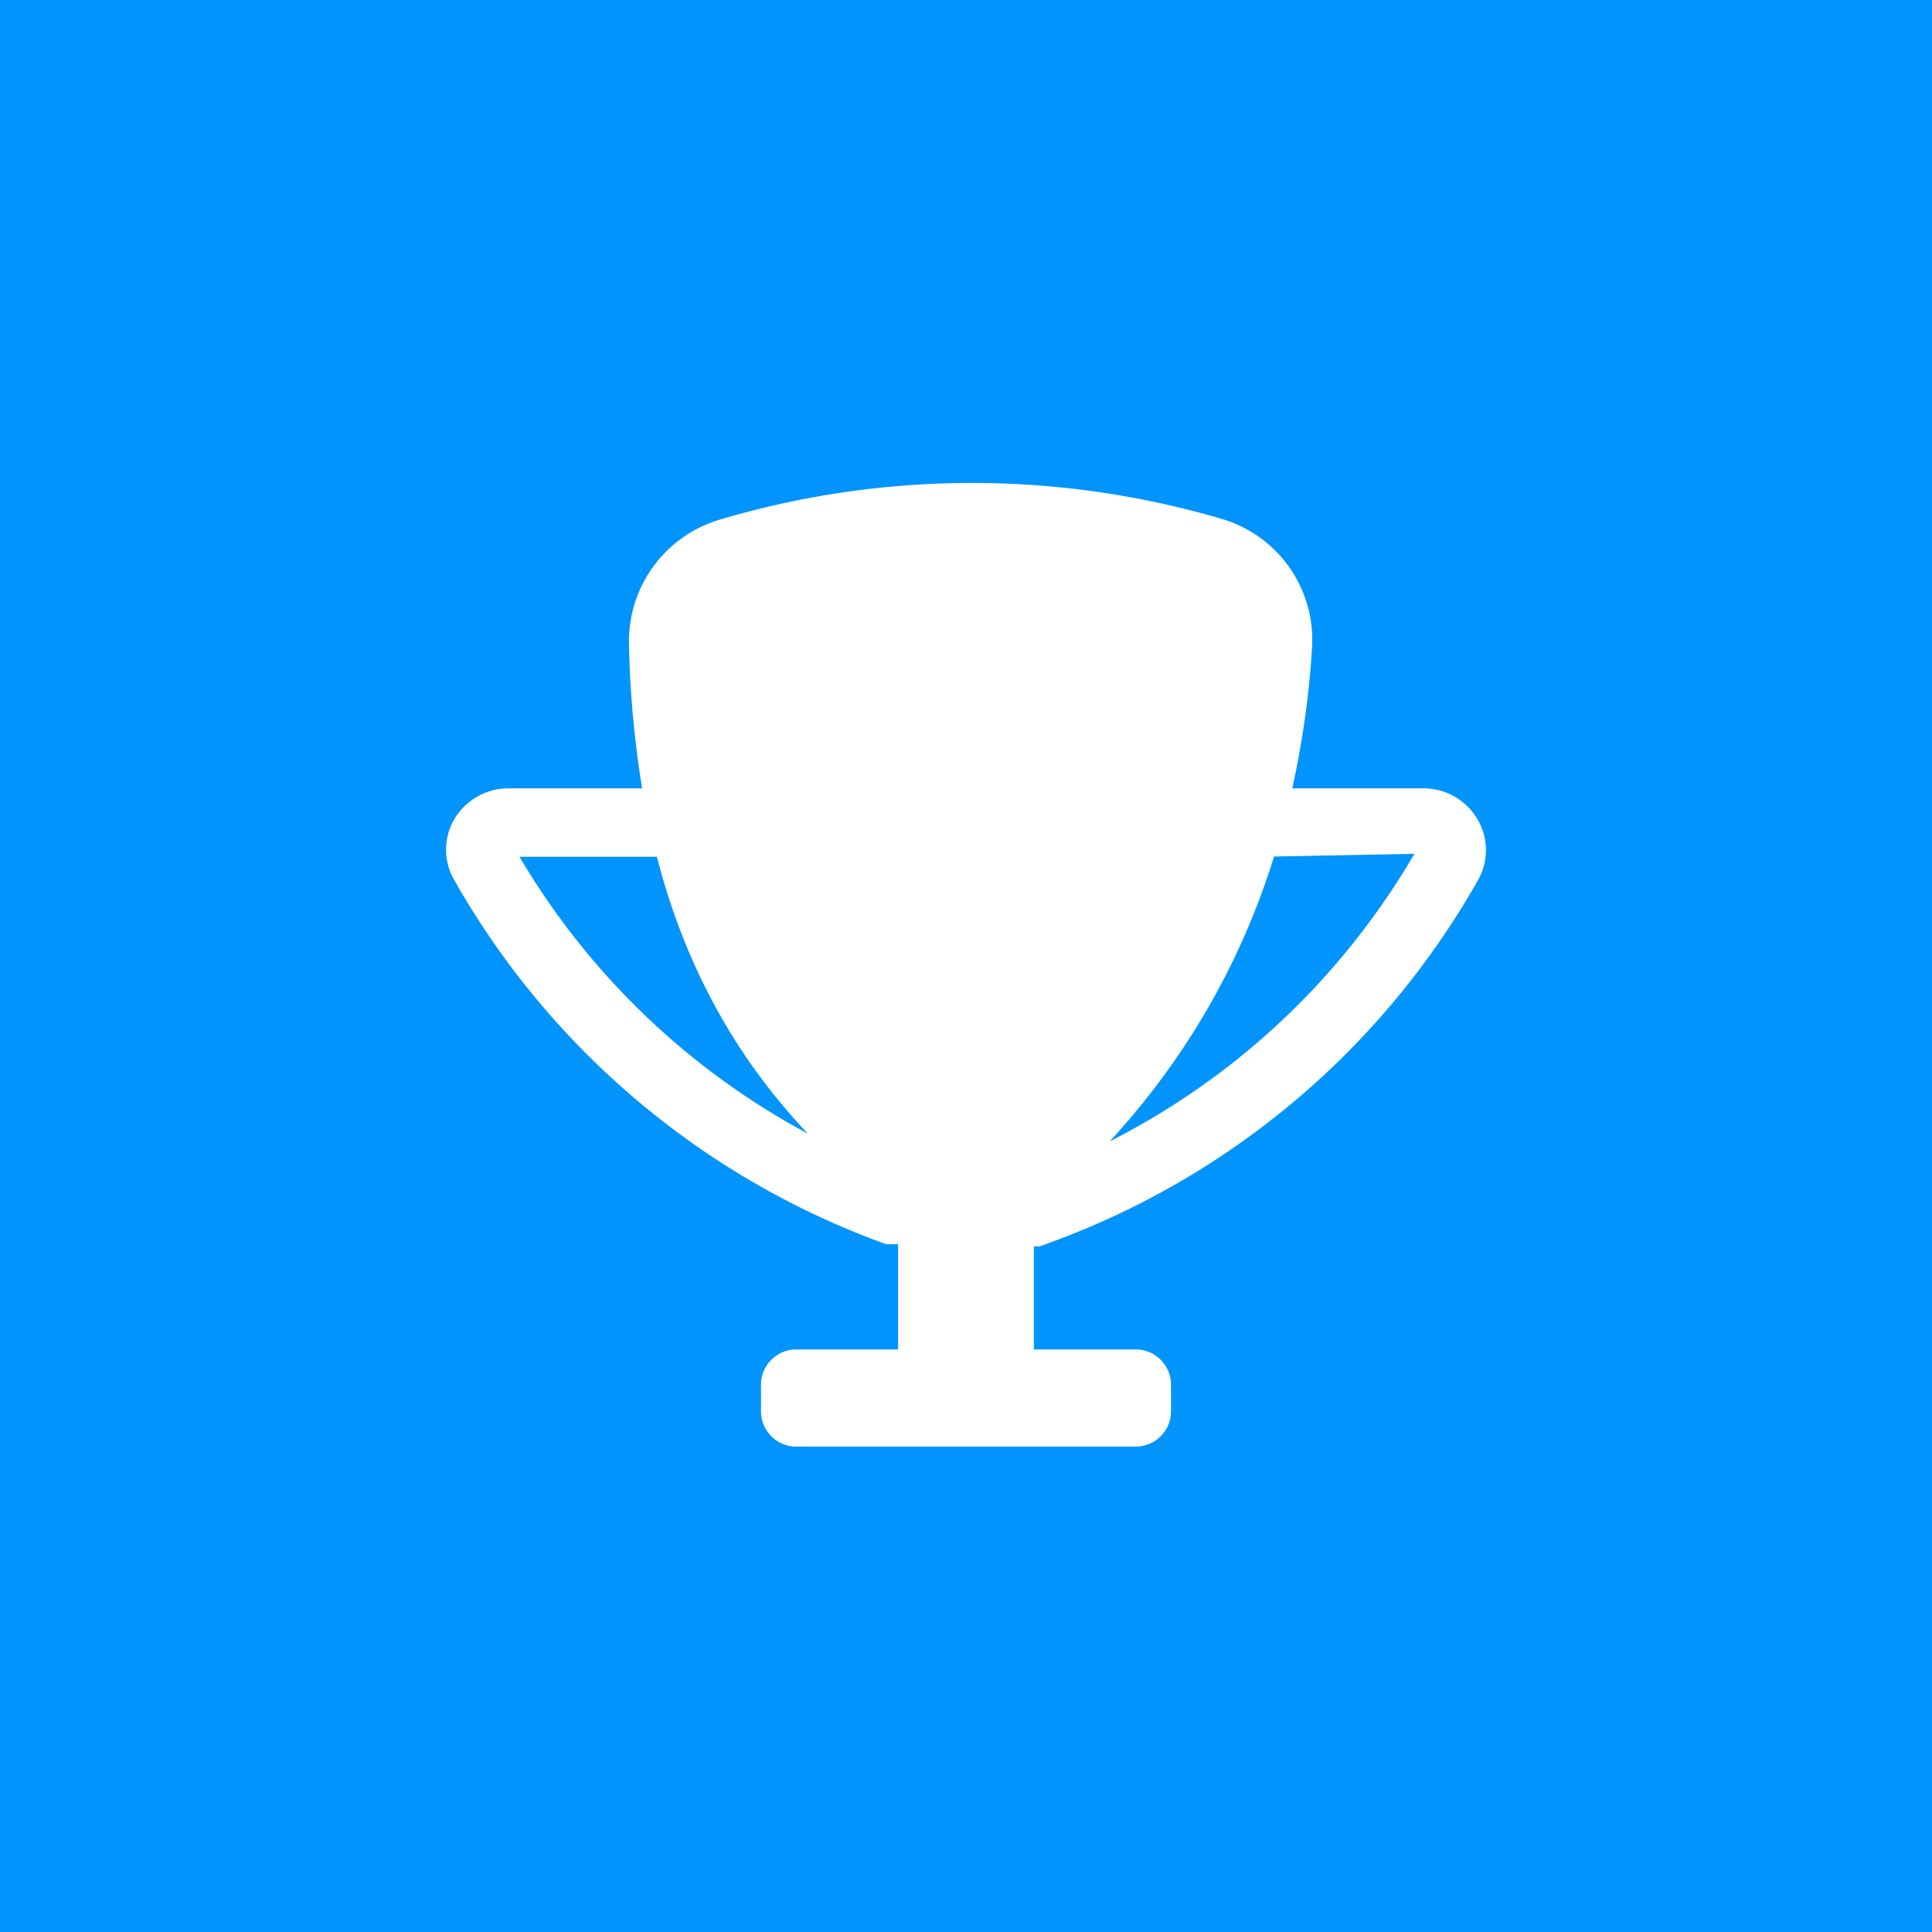 <svg xmlns="http://www.w3.org/2000/svg" viewBox="0 0 72 72"><path d="M0 0h72v72H0z" style="fill:#0194fc"/><path d="M55.06 30.53a2.32 2.32 0 0 0-2-1.15h-4.9c.41-1.87.65-3.68.74-5.33a4.7 4.7 0 0 0-3.43-4.73 33 33 0 0 0-18.63.04 4.73 4.73 0 0 0-3.4 4.64 38 38 0 0 0 .49 5.38h-5c-.81 0-1.58.44-2 1.15a2.25 2.25 0 0 0 0 2.27 30.31 30.31 0 0 0 16.1 13.57h.44v3.92h-3.8c-.72 0-1.31.59-1.31 1.31v1c0 .72.59 1.31 1.31 1.31h12.66c.72 0 1.31-.59 1.31-1.31v-1c0-.72-.59-1.31-1.31-1.31h-3.8v-3.84h.22l.21-.08A30.2 30.2 0 0 0 55.08 32.8c.4-.7.4-1.56-.02-2.27Zm-35.7 1.4h5.12c.9 3.5 2.58 7.11 5.63 10.32a27.62 27.62 0 0 1-10.75-10.32Zm28.09 6.4a27.67 27.67 0 0 1-6.1 4.21 27.65 27.65 0 0 0 6.13-10.62l5.23-.1a27.7 27.7 0 0 1-5.26 6.51Z" style="fill:#fff"/></svg>